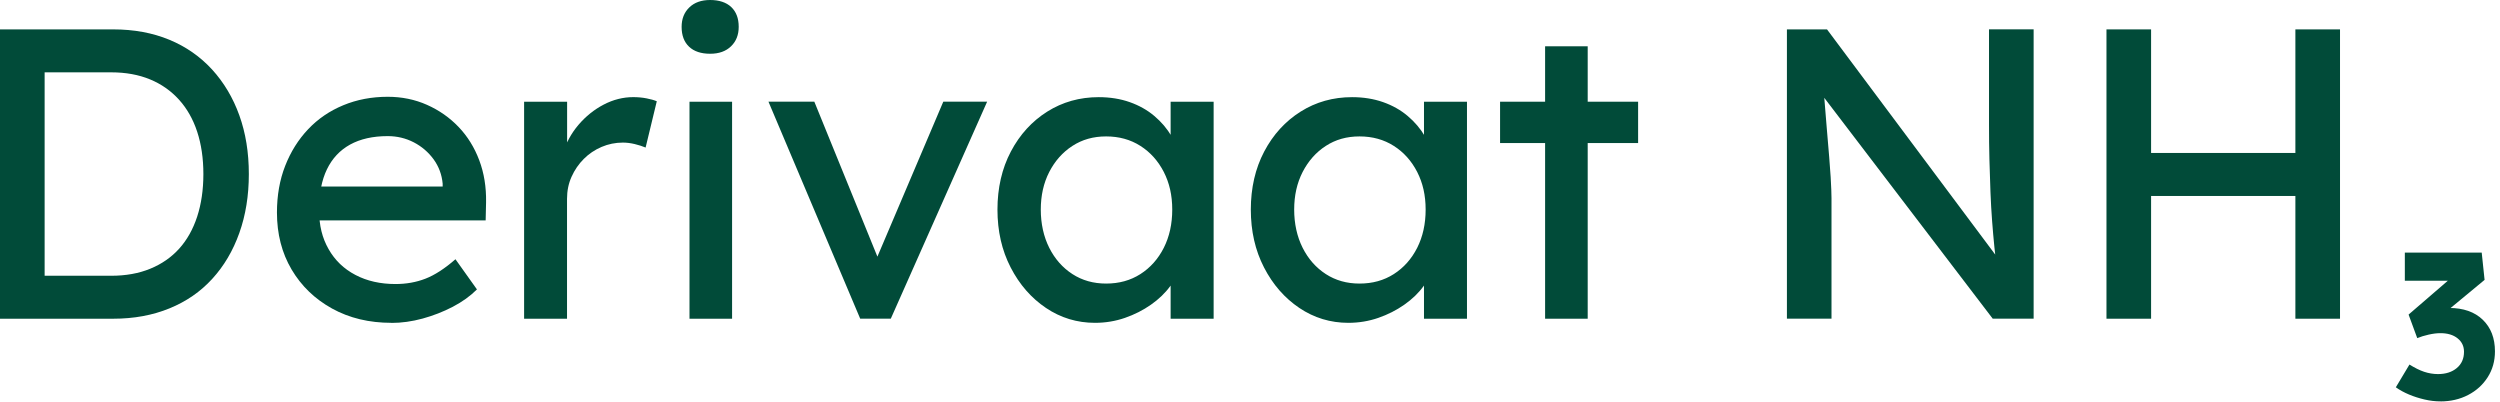 <svg xmlns="http://www.w3.org/2000/svg" width="168" height="27" viewBox="0 0 168 27" fill="none">
  <path d="M0 21.418V1.975H7.61C8.999 1.975 10.254 2.207 11.374 2.669C12.494 3.131 13.451 3.8 14.249 4.668C15.044 5.539 15.658 6.567 16.083 7.751C16.509 8.935 16.722 10.251 16.722 11.696C16.722 13.141 16.509 14.46 16.083 15.655C15.658 16.851 15.05 17.879 14.263 18.738C13.476 19.601 12.519 20.261 11.388 20.723C10.259 21.185 8.999 21.418 7.61 21.418H0ZM3.002 18.836L2.918 18.531H7.473C8.453 18.531 9.33 18.374 10.097 18.058C10.864 17.744 11.514 17.293 12.04 16.711C12.566 16.129 12.97 15.409 13.25 14.558C13.527 13.707 13.667 12.752 13.667 11.696C13.667 10.641 13.527 9.691 13.25 8.849C12.972 8.006 12.564 7.289 12.026 6.695C11.488 6.102 10.842 5.648 10.083 5.335C9.324 5.021 8.453 4.861 7.47 4.861H2.831L2.999 4.612V18.833L3.002 18.836Z" fill="#014B39"/>
  <path d="M26.306 21.694C24.805 21.694 23.478 21.375 22.319 20.736C21.162 20.098 20.252 19.221 19.597 18.113C18.939 17.001 18.611 15.724 18.611 14.28C18.611 13.132 18.796 12.084 19.166 11.141C19.535 10.197 20.05 9.377 20.709 8.682C21.366 7.988 22.153 7.45 23.069 7.072C23.985 6.692 24.981 6.504 26.054 6.504C26.997 6.504 27.877 6.683 28.691 7.044C29.506 7.406 30.215 7.901 30.817 8.531C31.419 9.161 31.881 9.906 32.205 10.768C32.53 11.631 32.681 12.569 32.664 13.588L32.636 14.812H20.72L20.081 12.535H30.164L29.747 13.008V12.342C29.691 11.732 29.486 11.185 29.137 10.704C28.784 10.222 28.341 9.842 27.804 9.564C27.266 9.287 26.684 9.147 26.054 9.147C25.054 9.147 24.211 9.338 23.525 9.716C22.839 10.096 22.321 10.651 21.968 11.382C21.616 12.112 21.442 13.017 21.442 14.089C21.442 15.162 21.655 15.993 22.081 16.741C22.506 17.491 23.108 18.071 23.887 18.477C24.665 18.886 25.564 19.087 26.58 19.087C27.302 19.087 27.974 18.967 28.593 18.726C29.215 18.485 29.884 18.051 30.607 17.421L32.051 19.448C31.606 19.893 31.066 20.283 30.427 20.616C29.789 20.949 29.111 21.212 28.4 21.408C27.686 21.602 26.989 21.7 26.303 21.7L26.306 21.694Z" fill="#014B39"/>
  <path d="M35.22 21.418V6.835H38.11V11.419L37.833 10.307C38.037 9.605 38.384 8.966 38.874 8.389C39.364 7.815 39.93 7.362 40.568 7.029C41.207 6.695 41.87 6.527 42.554 6.527C42.867 6.527 43.17 6.555 43.455 6.611C43.741 6.667 43.97 6.732 44.136 6.805L43.385 9.915C43.164 9.823 42.918 9.745 42.649 9.68C42.38 9.616 42.117 9.582 41.856 9.582C41.355 9.582 40.879 9.68 40.426 9.873C39.972 10.066 39.574 10.335 39.23 10.68C38.888 11.021 38.614 11.422 38.41 11.875C38.205 12.329 38.104 12.825 38.104 13.362V21.418H35.215H35.22Z" fill="#014B39"/>
  <path d="M47.723 3.612C47.112 3.612 46.639 3.455 46.306 3.139C45.973 2.825 45.805 2.38 45.805 1.806C45.805 1.268 45.975 0.834 46.32 0.501C46.661 0.168 47.129 0 47.723 0C48.316 0 48.806 0.157 49.139 0.473C49.473 0.79 49.641 1.232 49.641 1.806C49.641 2.344 49.47 2.778 49.126 3.111C48.784 3.444 48.316 3.612 47.723 3.612ZM46.334 21.417V6.835H49.196V21.417H46.334Z" fill="#014B39"/>
  <path d="M57.806 21.416L51.641 6.834H54.723L59.167 17.751L58.641 18L63.389 6.834H66.335L59.861 21.416H57.806Z" fill="#014B39"/>
  <path d="M73.584 21.694C72.38 21.694 71.282 21.361 70.291 20.695C69.3 20.028 68.508 19.121 67.917 17.973C67.323 16.825 67.029 15.528 67.029 14.084C67.029 12.639 67.329 11.32 67.931 10.181C68.533 9.041 69.348 8.148 70.375 7.501C71.403 6.854 72.556 6.529 73.833 6.529C74.592 6.529 75.287 6.641 75.916 6.862C76.546 7.084 77.098 7.394 77.569 7.792C78.042 8.19 78.431 8.649 78.736 9.167C79.041 9.685 79.232 10.242 79.305 10.833L78.666 10.612V6.835H81.556V21.417H78.666V17.945L79.332 17.752C79.221 18.253 78.994 18.737 78.652 19.21C78.311 19.684 77.874 20.104 77.347 20.473C76.821 20.843 76.236 21.14 75.597 21.361C74.959 21.582 74.287 21.694 73.584 21.694ZM74.332 19.056C75.203 19.056 75.97 18.844 76.636 18.418C77.302 17.992 77.826 17.404 78.207 16.654C78.585 15.904 78.775 15.047 78.775 14.084C78.775 13.12 78.585 12.297 78.207 11.555C77.826 10.816 77.305 10.231 76.636 9.805C75.97 9.38 75.2 9.167 74.332 9.167C73.464 9.167 72.725 9.38 72.067 9.805C71.409 10.231 70.891 10.816 70.51 11.555C70.129 12.297 69.941 13.137 69.941 14.084C69.941 15.03 70.132 15.904 70.51 16.654C70.888 17.404 71.409 17.992 72.067 18.418C72.725 18.844 73.478 19.056 74.332 19.056Z" fill="#014B39"/>
  <path d="M90.609 21.694C89.406 21.694 88.308 21.361 87.317 20.695C86.326 20.028 85.533 19.121 84.942 17.973C84.349 16.825 84.055 15.528 84.055 14.084C84.055 12.639 84.354 11.32 84.956 10.181C85.558 9.041 86.373 8.148 87.401 7.501C88.428 6.854 89.582 6.529 90.859 6.529C91.618 6.529 92.312 6.641 92.942 6.862C93.572 7.084 94.124 7.394 94.594 7.792C95.067 8.19 95.456 8.649 95.761 9.167C96.067 9.685 96.257 10.242 96.33 10.833L95.692 10.612V6.835H98.581V21.417H95.692V17.945L96.358 17.752C96.246 18.253 96.019 18.737 95.677 19.21C95.336 19.684 94.899 20.104 94.373 20.473C93.846 20.843 93.261 21.14 92.623 21.361C91.984 21.582 91.312 21.694 90.609 21.694ZM91.36 19.056C92.231 19.056 92.998 18.844 93.664 18.418C94.331 17.992 94.854 17.404 95.235 16.654C95.613 15.904 95.803 15.047 95.803 14.084C95.803 13.12 95.613 12.297 95.235 11.555C94.854 10.816 94.334 10.231 93.664 9.805C92.998 9.38 92.228 9.167 91.36 9.167C90.492 9.167 89.753 9.38 89.095 9.805C88.437 10.231 87.919 10.816 87.538 11.555C87.157 12.297 86.969 13.137 86.969 14.084C86.969 15.03 87.16 15.904 87.538 16.654C87.916 17.404 88.437 17.992 89.095 18.418C89.753 18.844 90.506 19.056 91.36 19.056Z" fill="#014B39"/>
  <path d="M100.805 9.613V6.835H110.081V9.613H100.805ZM103.831 21.418V3.111H106.693V21.418H103.831Z" fill="#014B39"/>
  <path d="M120.081 21.417V1.974H122.775L134.663 17.889L134.218 18.138C134.143 17.676 134.078 17.172 134.025 16.623C133.969 16.077 133.919 15.495 133.871 14.873C133.823 14.252 133.787 13.596 133.759 12.902C133.731 12.207 133.709 11.482 133.689 10.721C133.669 9.962 133.661 9.175 133.661 8.36V1.971H136.66V21.414H133.91L122.215 6.081L122.52 5.692C122.612 6.82 122.691 7.781 122.755 8.568C122.819 9.354 122.875 10.021 122.923 10.567C122.968 11.113 123.001 11.558 123.021 11.899C123.041 12.241 123.055 12.524 123.063 12.748C123.071 12.969 123.077 13.165 123.077 13.33V21.414H120.078L120.081 21.417Z" fill="#014B39"/>
  <path d="M141.555 21.418V1.975H144.553V21.418H141.555ZM142.859 13.169V10.279H155.583V13.169H142.859ZM154.25 21.418V1.975H157.249V21.418H154.25Z" fill="#014B39"/>
  <path d="M163.999 26.972C163.646 26.972 163.29 26.93 162.929 26.846C162.568 26.762 162.221 26.653 161.888 26.513C161.554 26.373 161.258 26.211 161 26.026L161.916 24.497C162.268 24.718 162.596 24.881 162.901 24.984C163.206 25.085 163.517 25.138 163.831 25.138C164.349 25.138 164.772 25.004 165.094 24.735C165.418 24.466 165.581 24.1 165.581 23.638C165.581 23.268 165.438 22.966 165.15 22.736C164.861 22.504 164.478 22.389 163.996 22.389C163.755 22.389 163.492 22.422 163.204 22.487C162.915 22.551 162.663 22.63 162.439 22.722L161.857 21.14L164.69 18.696L165.217 18.864H161.605V16.974H166.771L166.964 18.808L164.214 21.084L163.853 20.891C163.946 20.835 164.066 20.79 164.214 20.751C164.363 20.714 164.483 20.695 164.576 20.695C165.539 20.695 166.292 20.958 166.841 21.487C167.387 22.014 167.661 22.722 167.661 23.612C167.661 24.259 167.499 24.839 167.174 25.348C166.849 25.858 166.41 26.256 165.855 26.544C165.301 26.832 164.679 26.975 163.993 26.975L163.999 26.972Z" fill="#014B39"/>
</svg>
